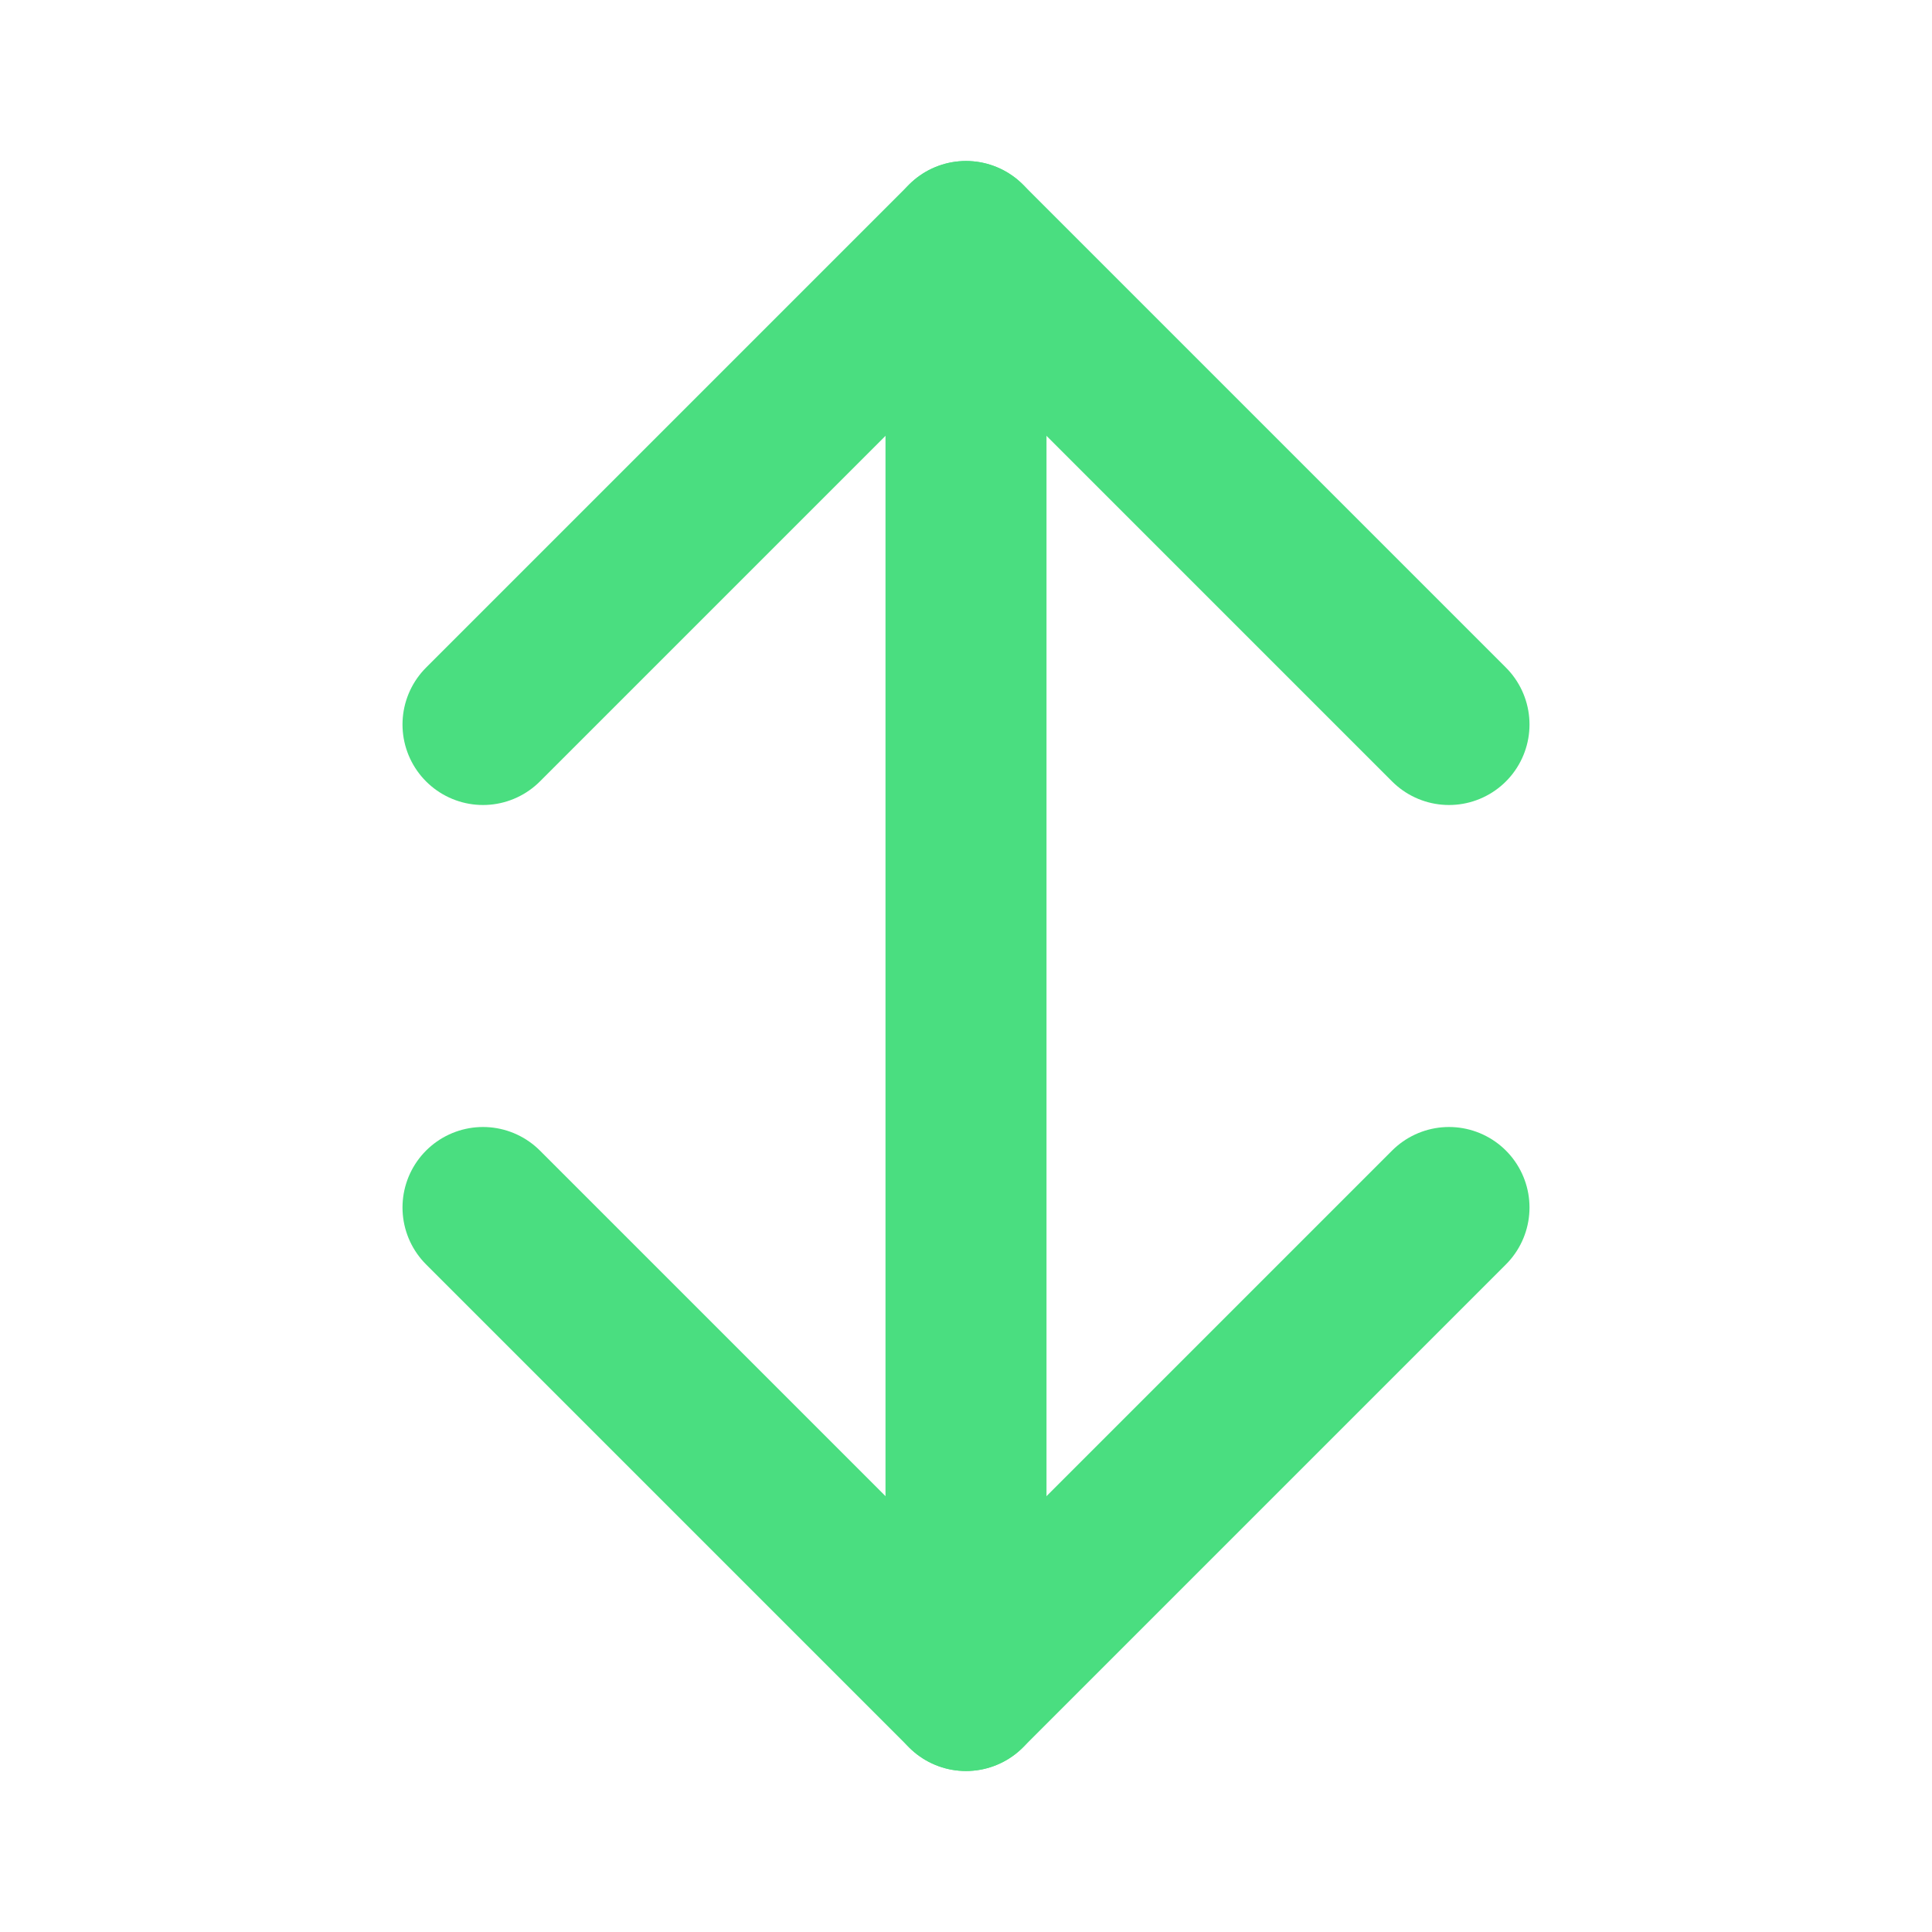 <svg width="24" height="24" viewBox="0 0 24 24" fill="none" xmlns="http://www.w3.org/2000/svg">
<path d="M12 21V3" stroke="#4ADE80" stroke-width="2" stroke-linecap="round" stroke-linejoin="round"/>
<path d="M18 15L12 21L6 15" stroke="#4ADE80" stroke-width="2" stroke-linecap="round" stroke-linejoin="round"/>
<path d="M6 9L12 3L18 9" stroke="#4ADE80" stroke-width="2" stroke-linecap="round" stroke-linejoin="round"/>
</svg>
